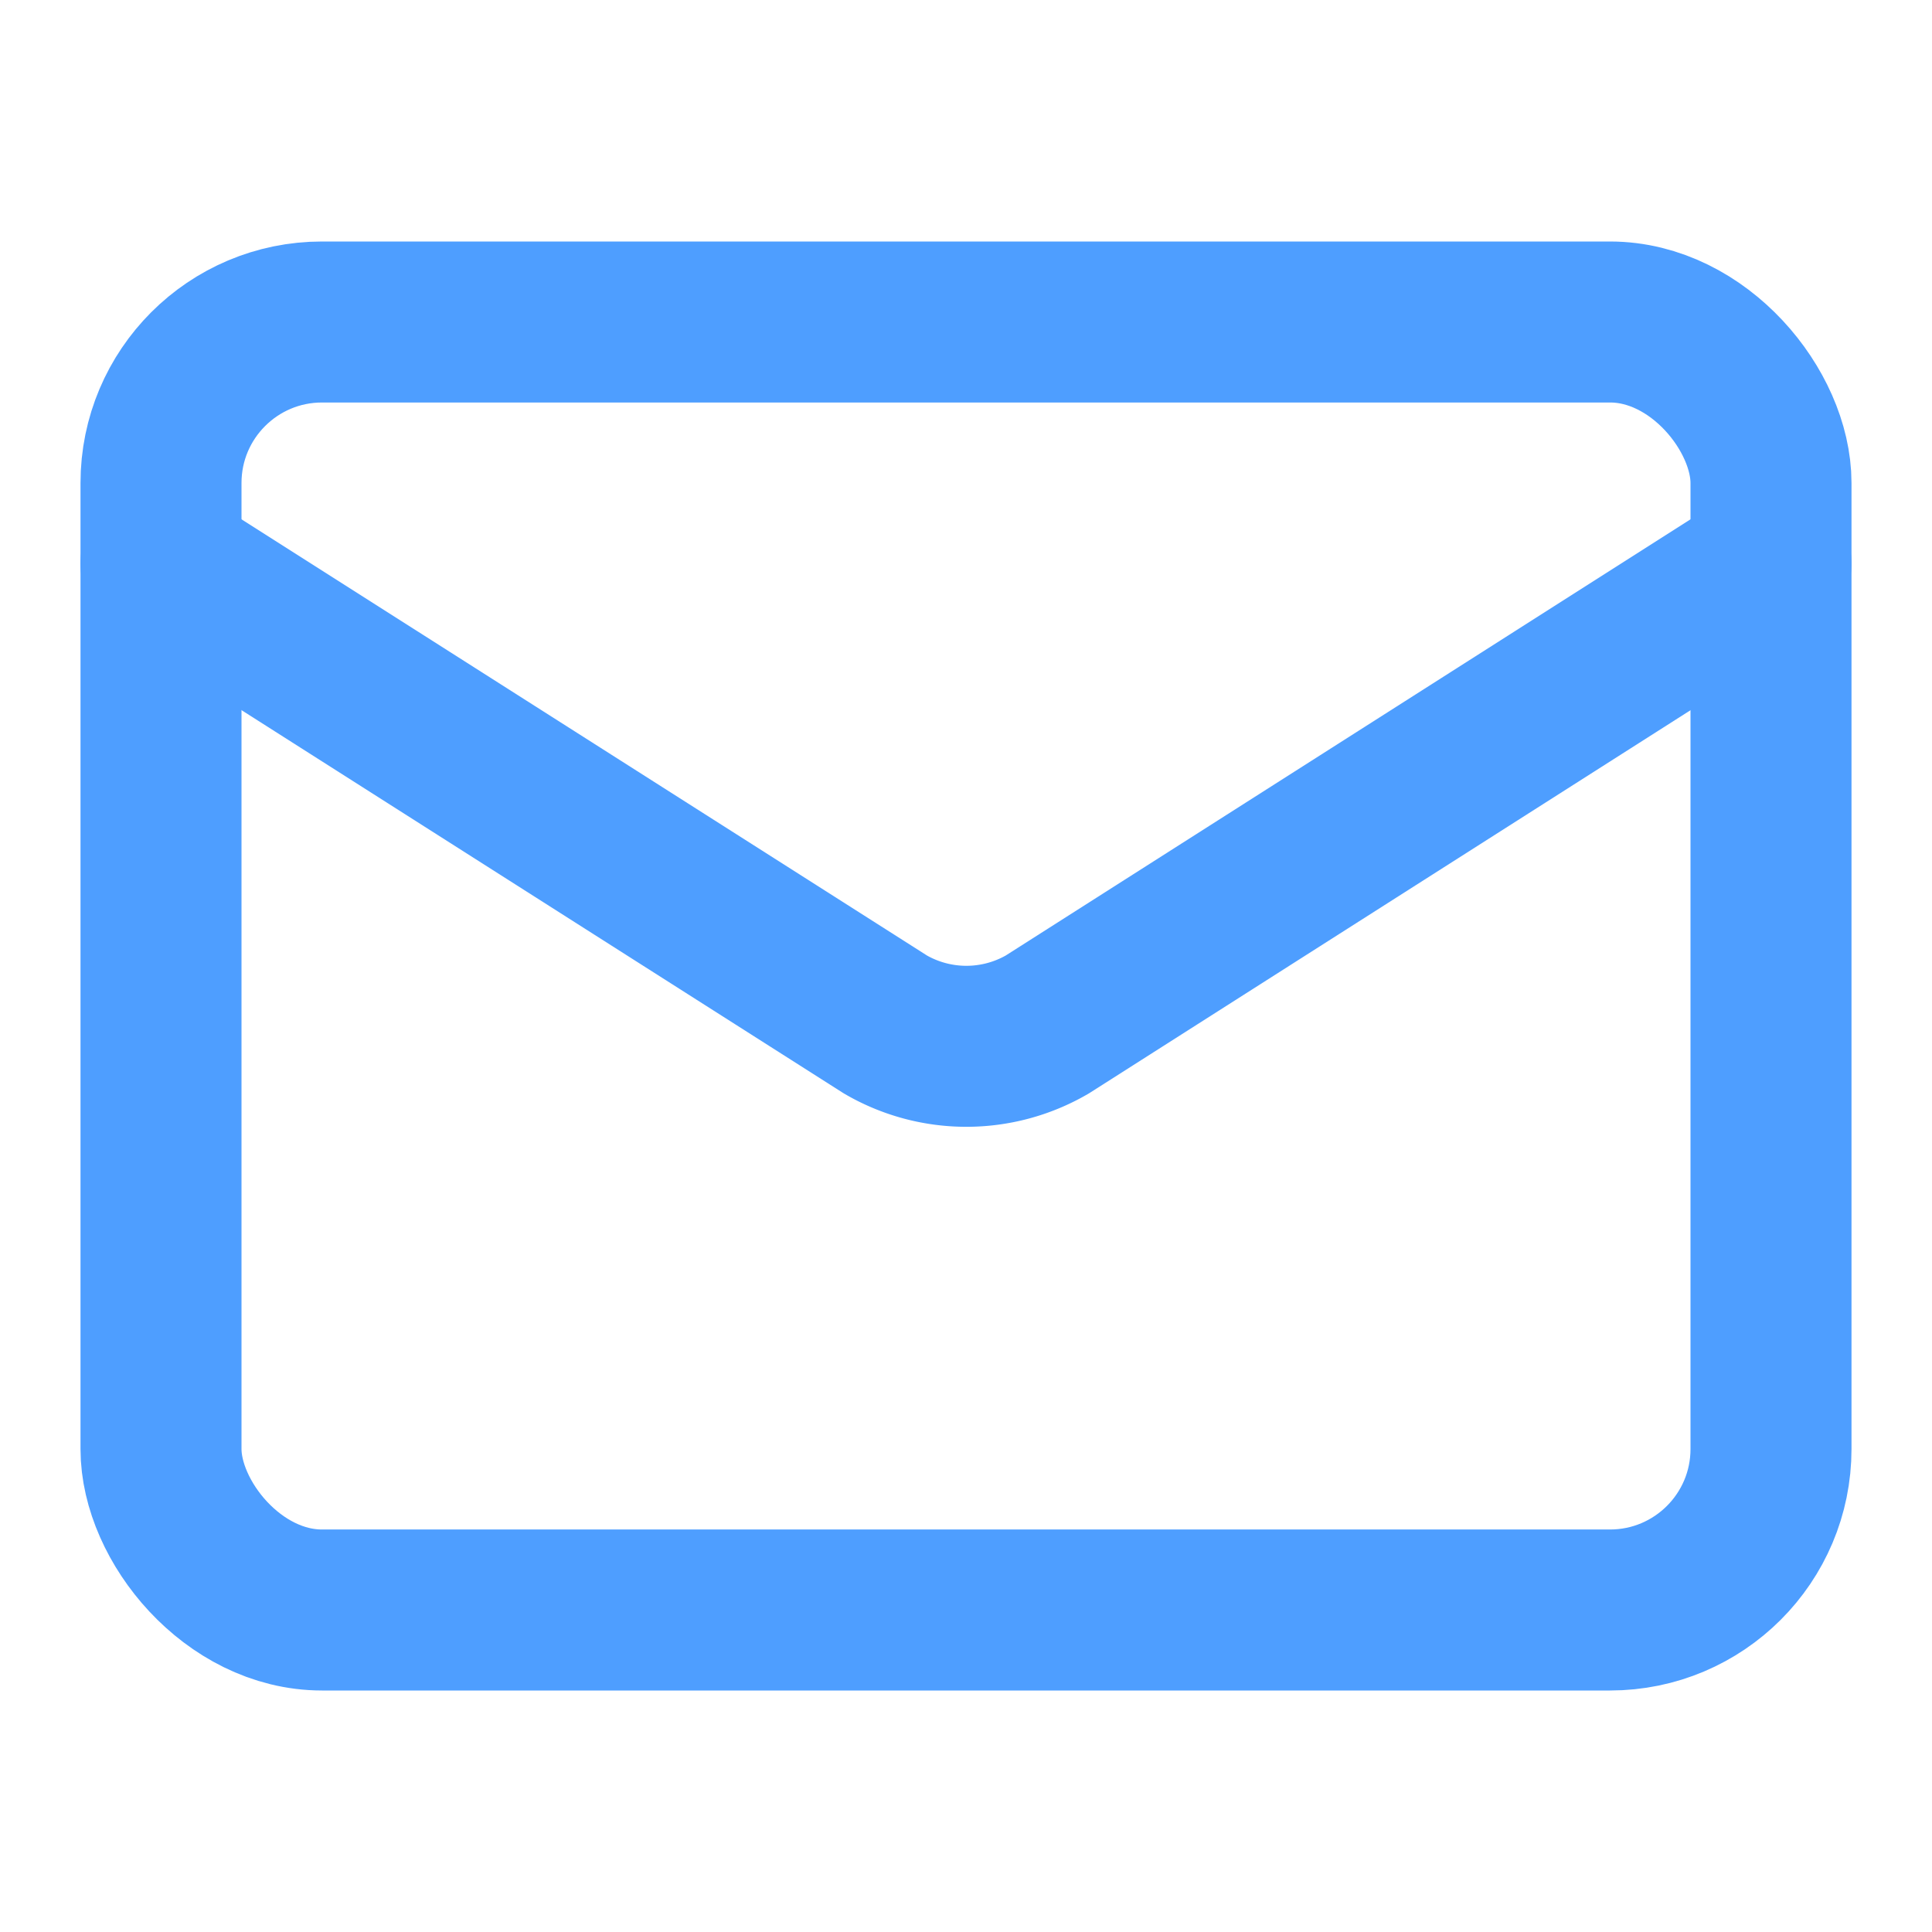 <svg xmlns="http://www.w3.org/2000/svg" width="24" height="24" viewBox="0 0 24 24" fill="none" stroke="#4E9EFF" stroke-width="2" stroke-linecap="round" stroke-linejoin="round" class="lucide lucide-mail-icon lucide-mail"><path d="m22 7-8.991 5.727a2 2 0 0 1-2.009 0L2 7"/><rect x="2" y="4" width="20" height="16" rx="2"/></svg>